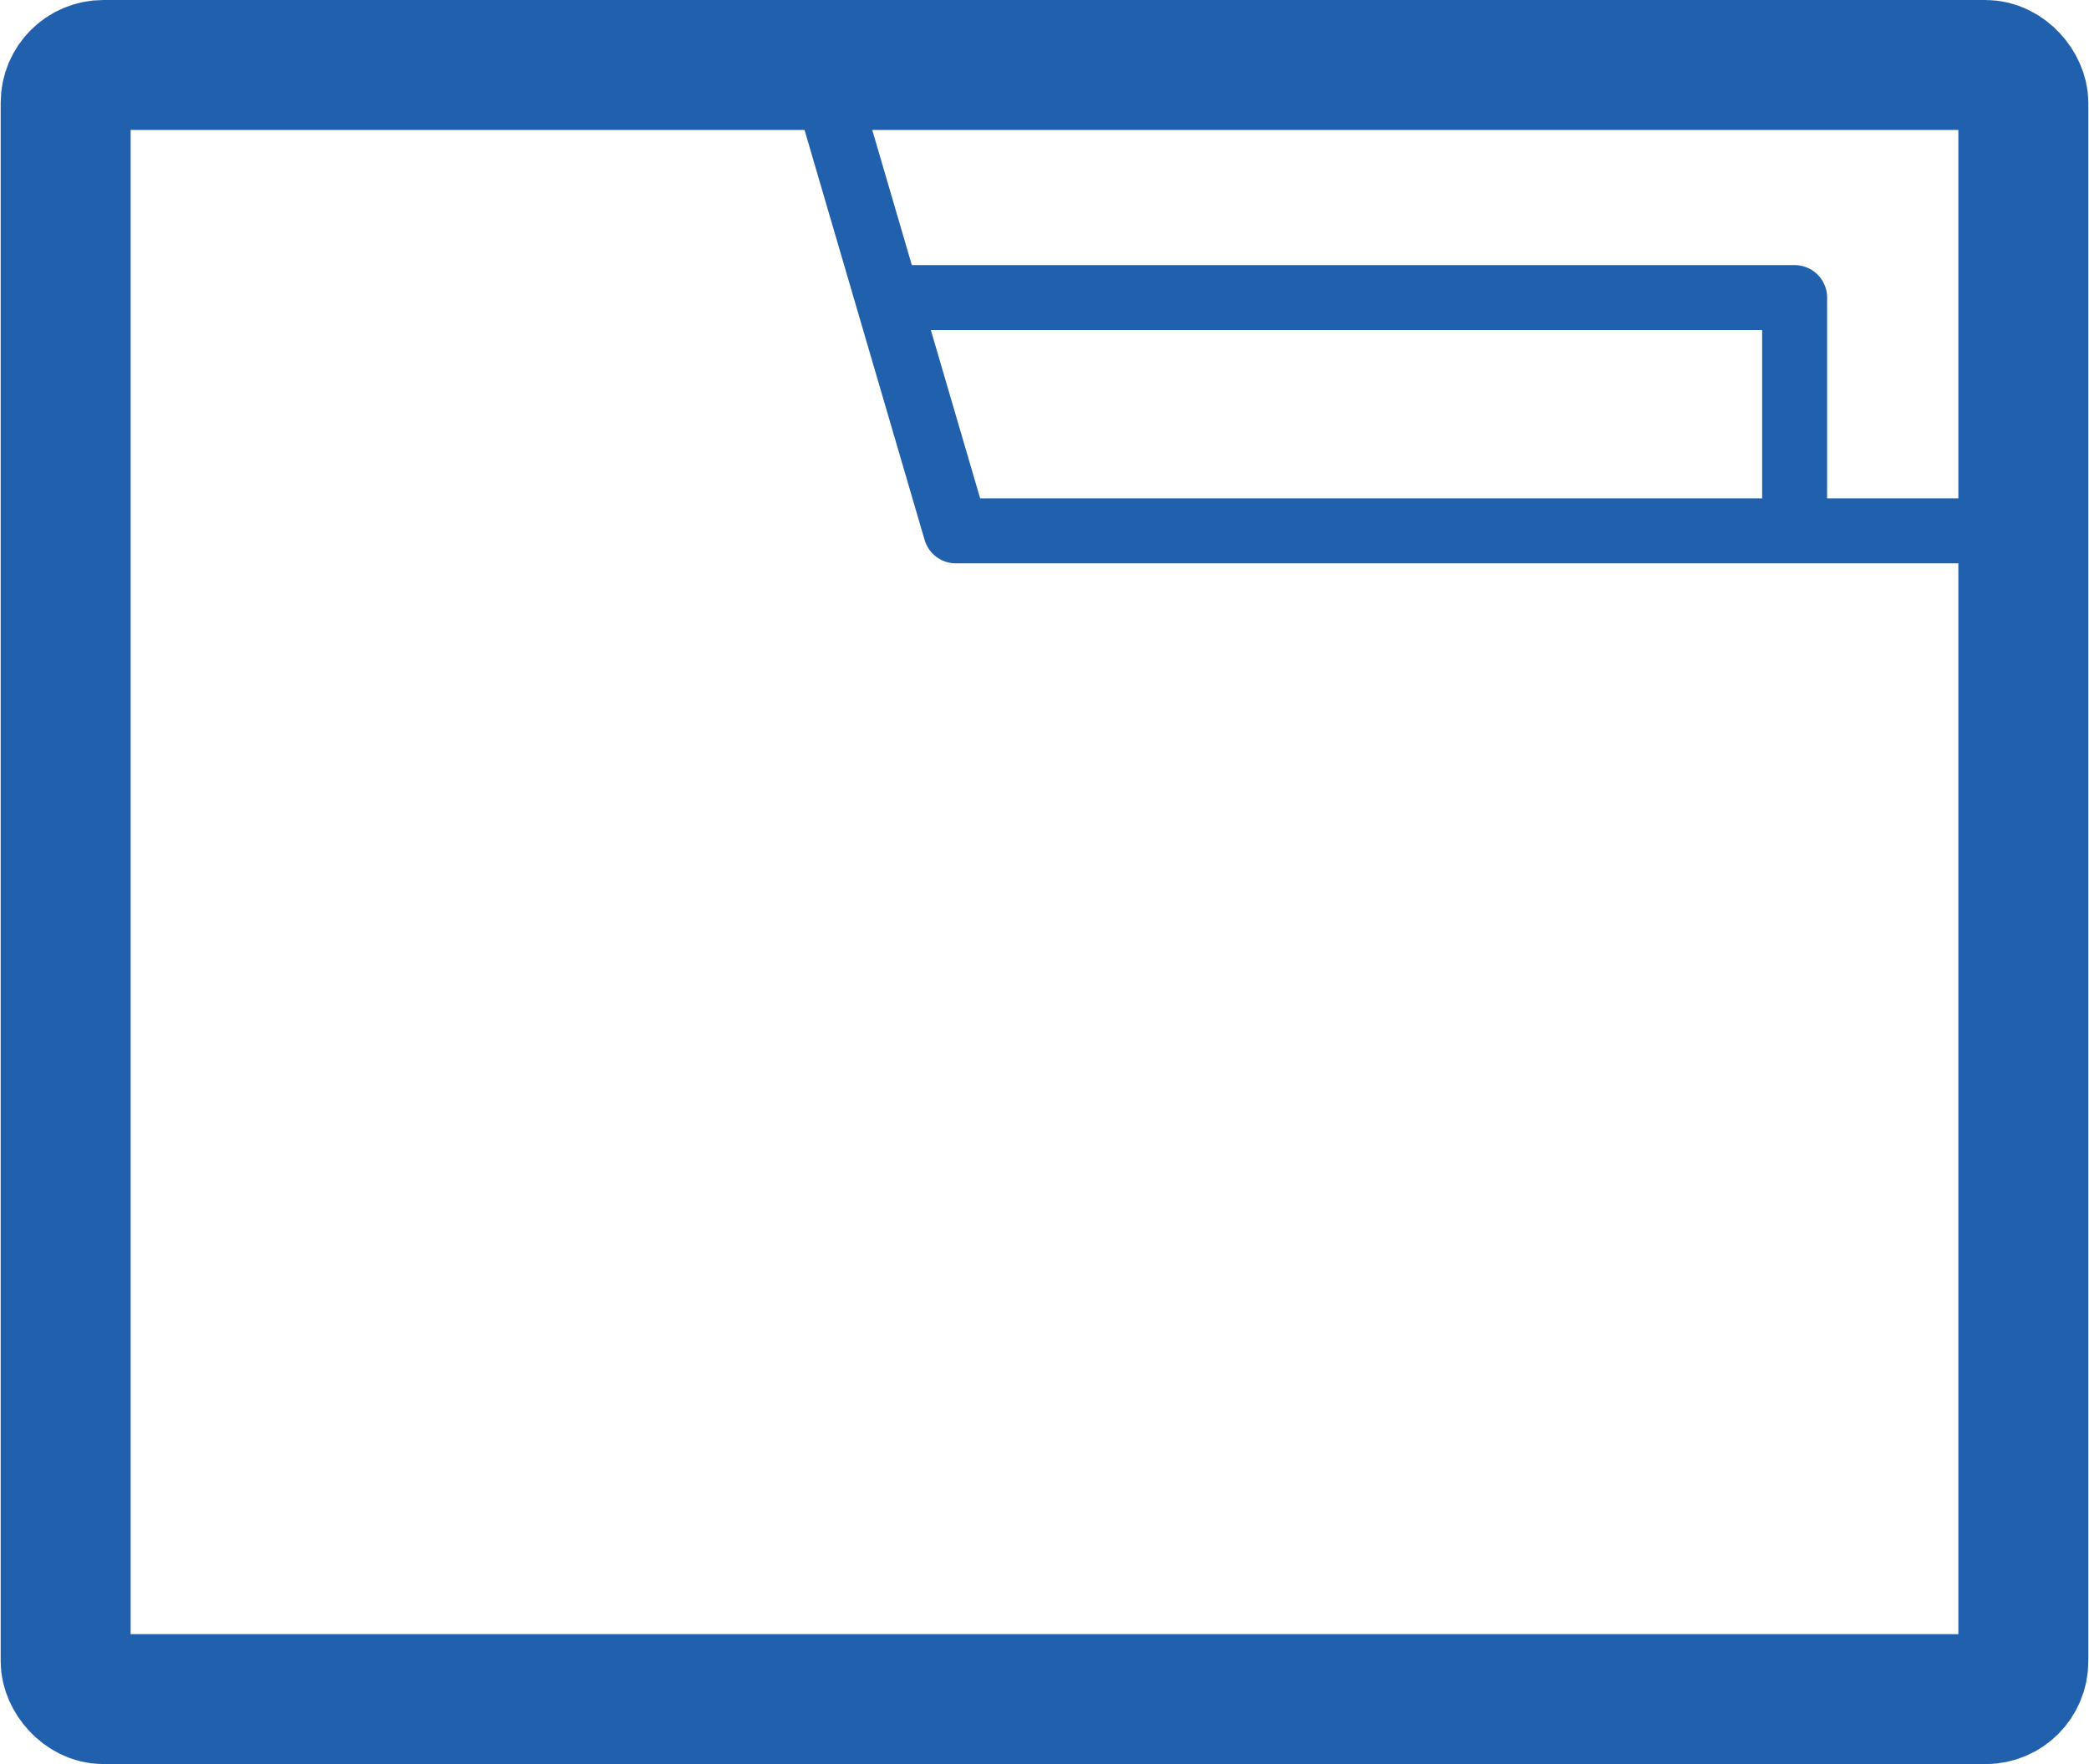 <?xml version="1.0" encoding="UTF-8"?><svg id="Layer_1" xmlns="http://www.w3.org/2000/svg" width=".45in" height=".38in" viewBox="0 0 32.13 27.15"><defs><style>.cls-1{stroke-linejoin:round;}.cls-1,.cls-2{fill:none;stroke:#2060ad;}.cls-2{stroke-miterlimit:10;stroke-width:2px;}</style></defs><rect class="cls-2" x="1" y="1" width="30.13" height="25.15" rx=".58" ry=".58"/><polyline class="cls-1" points="12.6 1 14.7 8.17 31.13 8.17"/><polyline class="cls-1" points="13.71 4.58 27.61 4.58 27.61 8.17"/></svg>